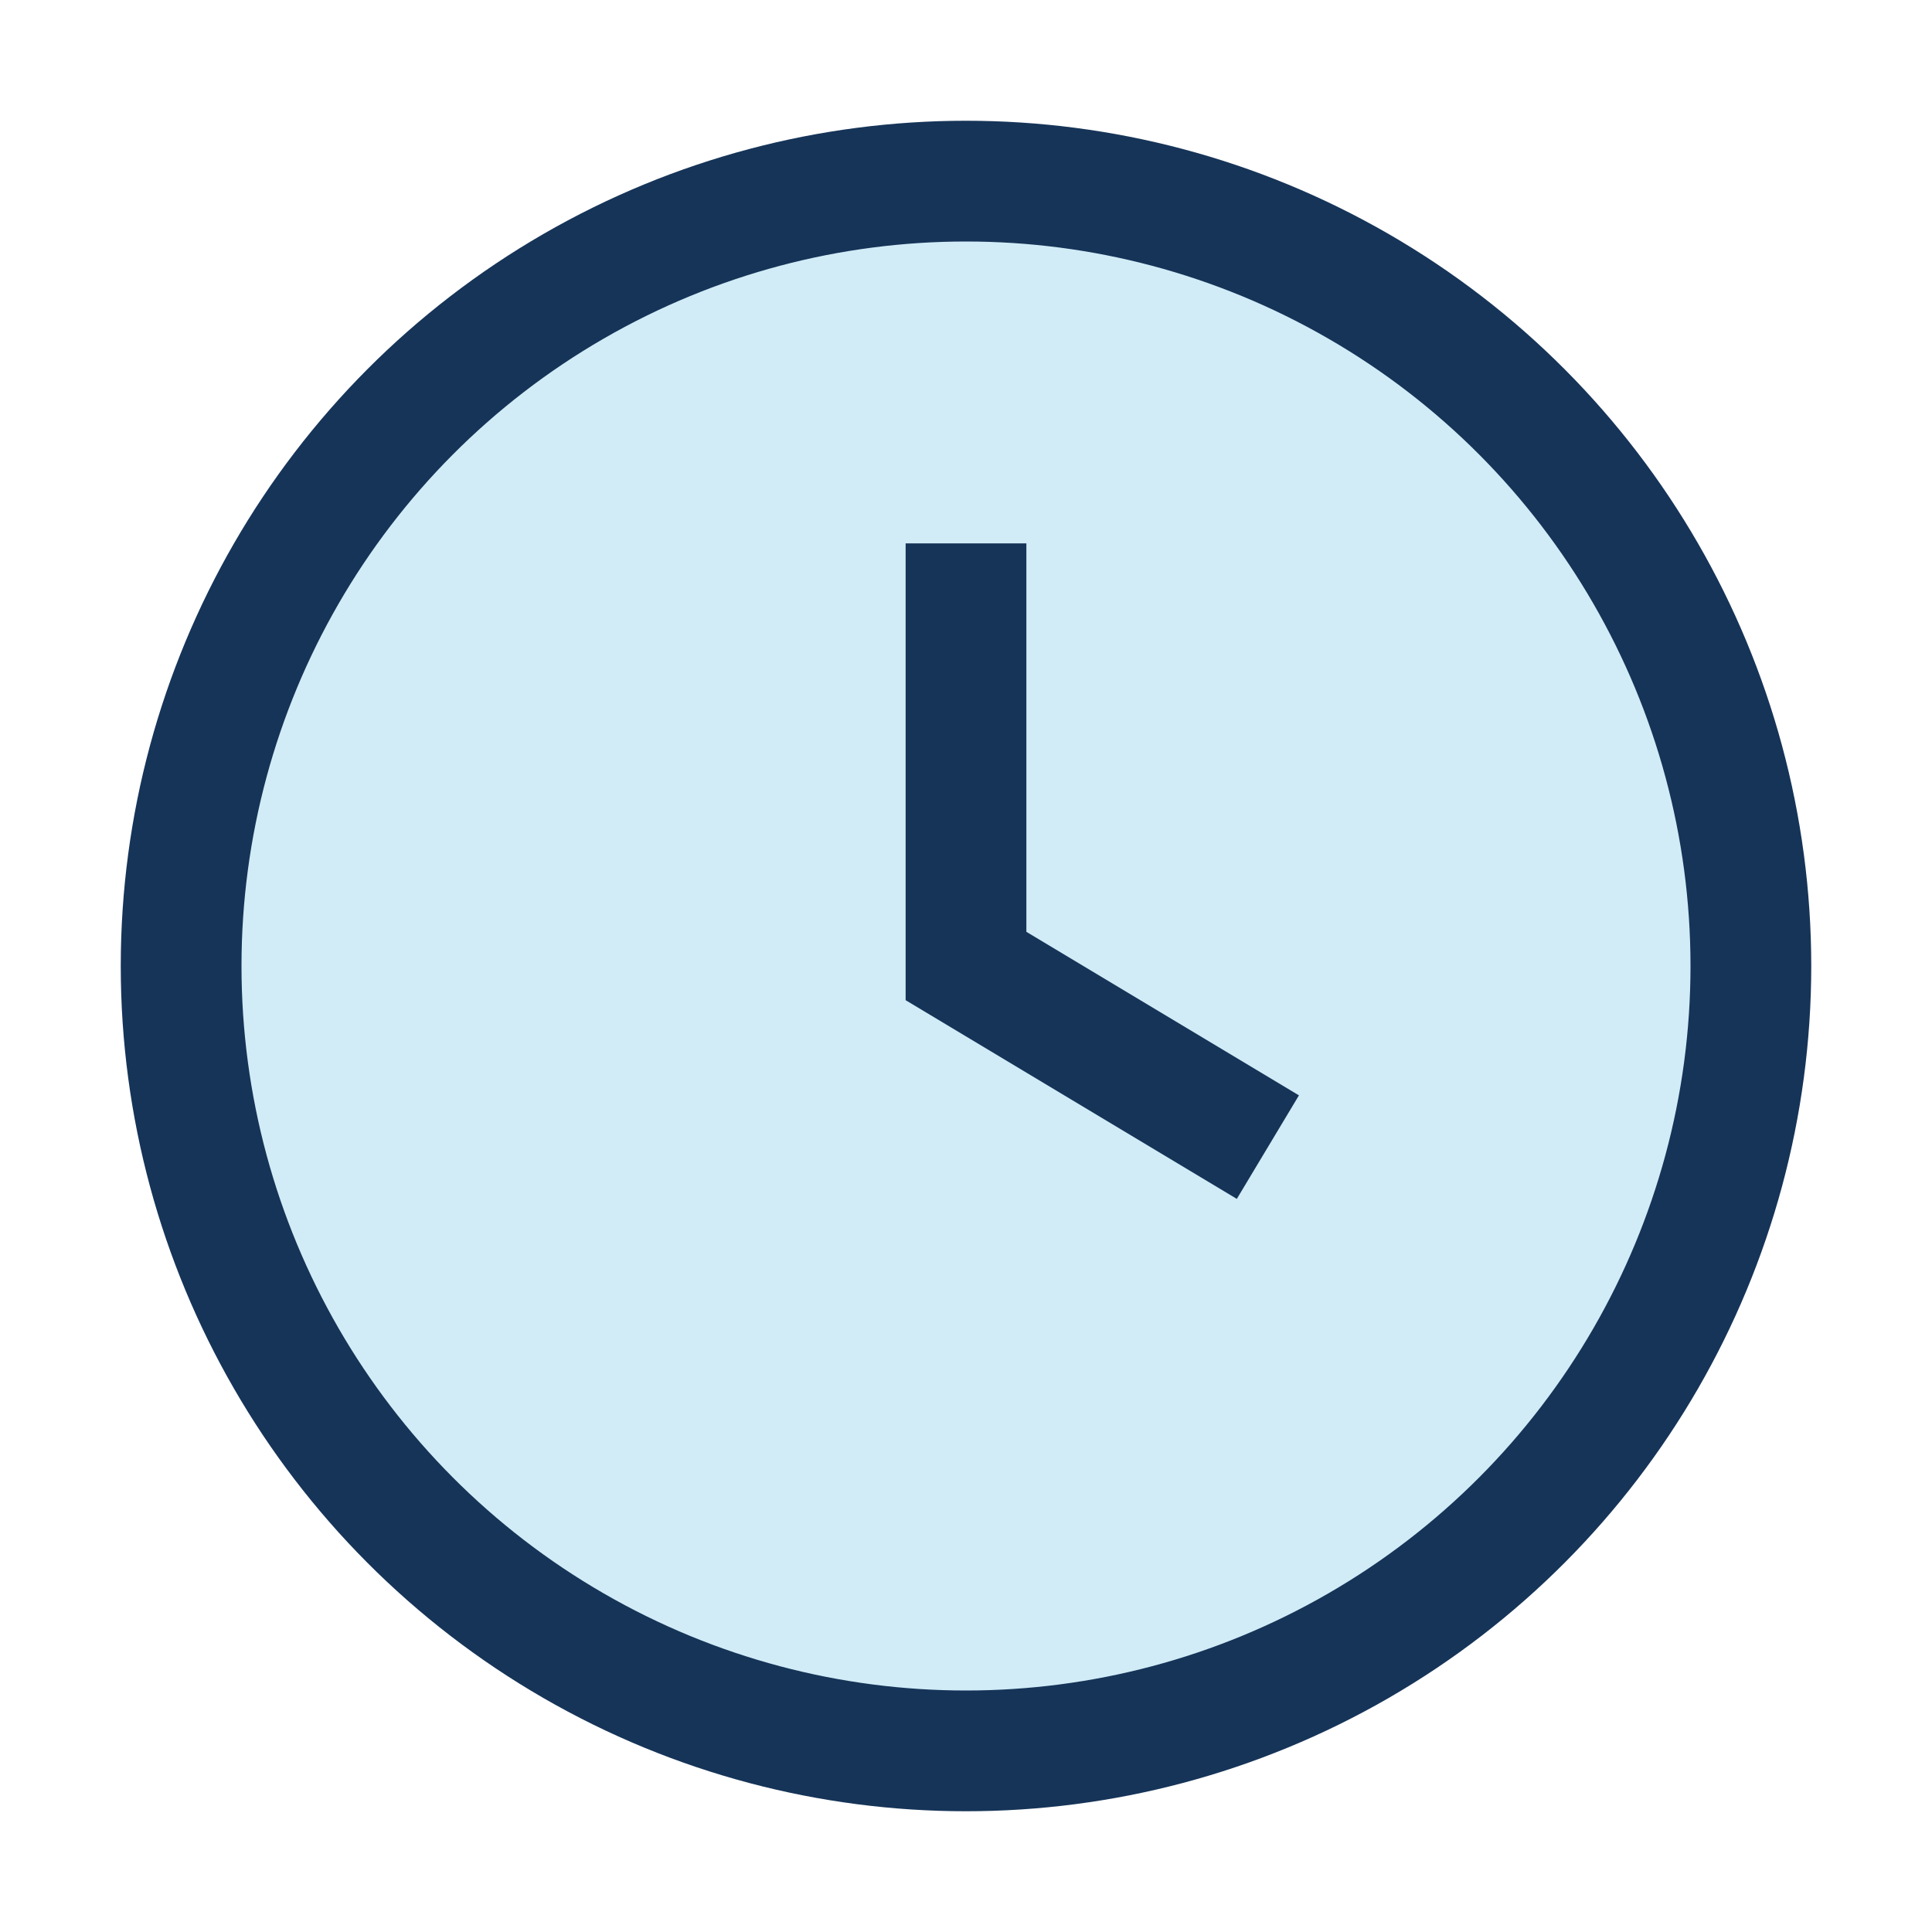 <?xml version="1.0" encoding="UTF-8"?>
<svg xmlns="http://www.w3.org/2000/svg" width="32" height="32" viewBox="0 0 32 32"><circle cx="16" cy="16" r="13" fill="#D1ECF7" stroke="#163458" stroke-width="2"/><path d="M16 9v7l5 3" stroke="#163458" stroke-width="2" fill="none"/></svg>
